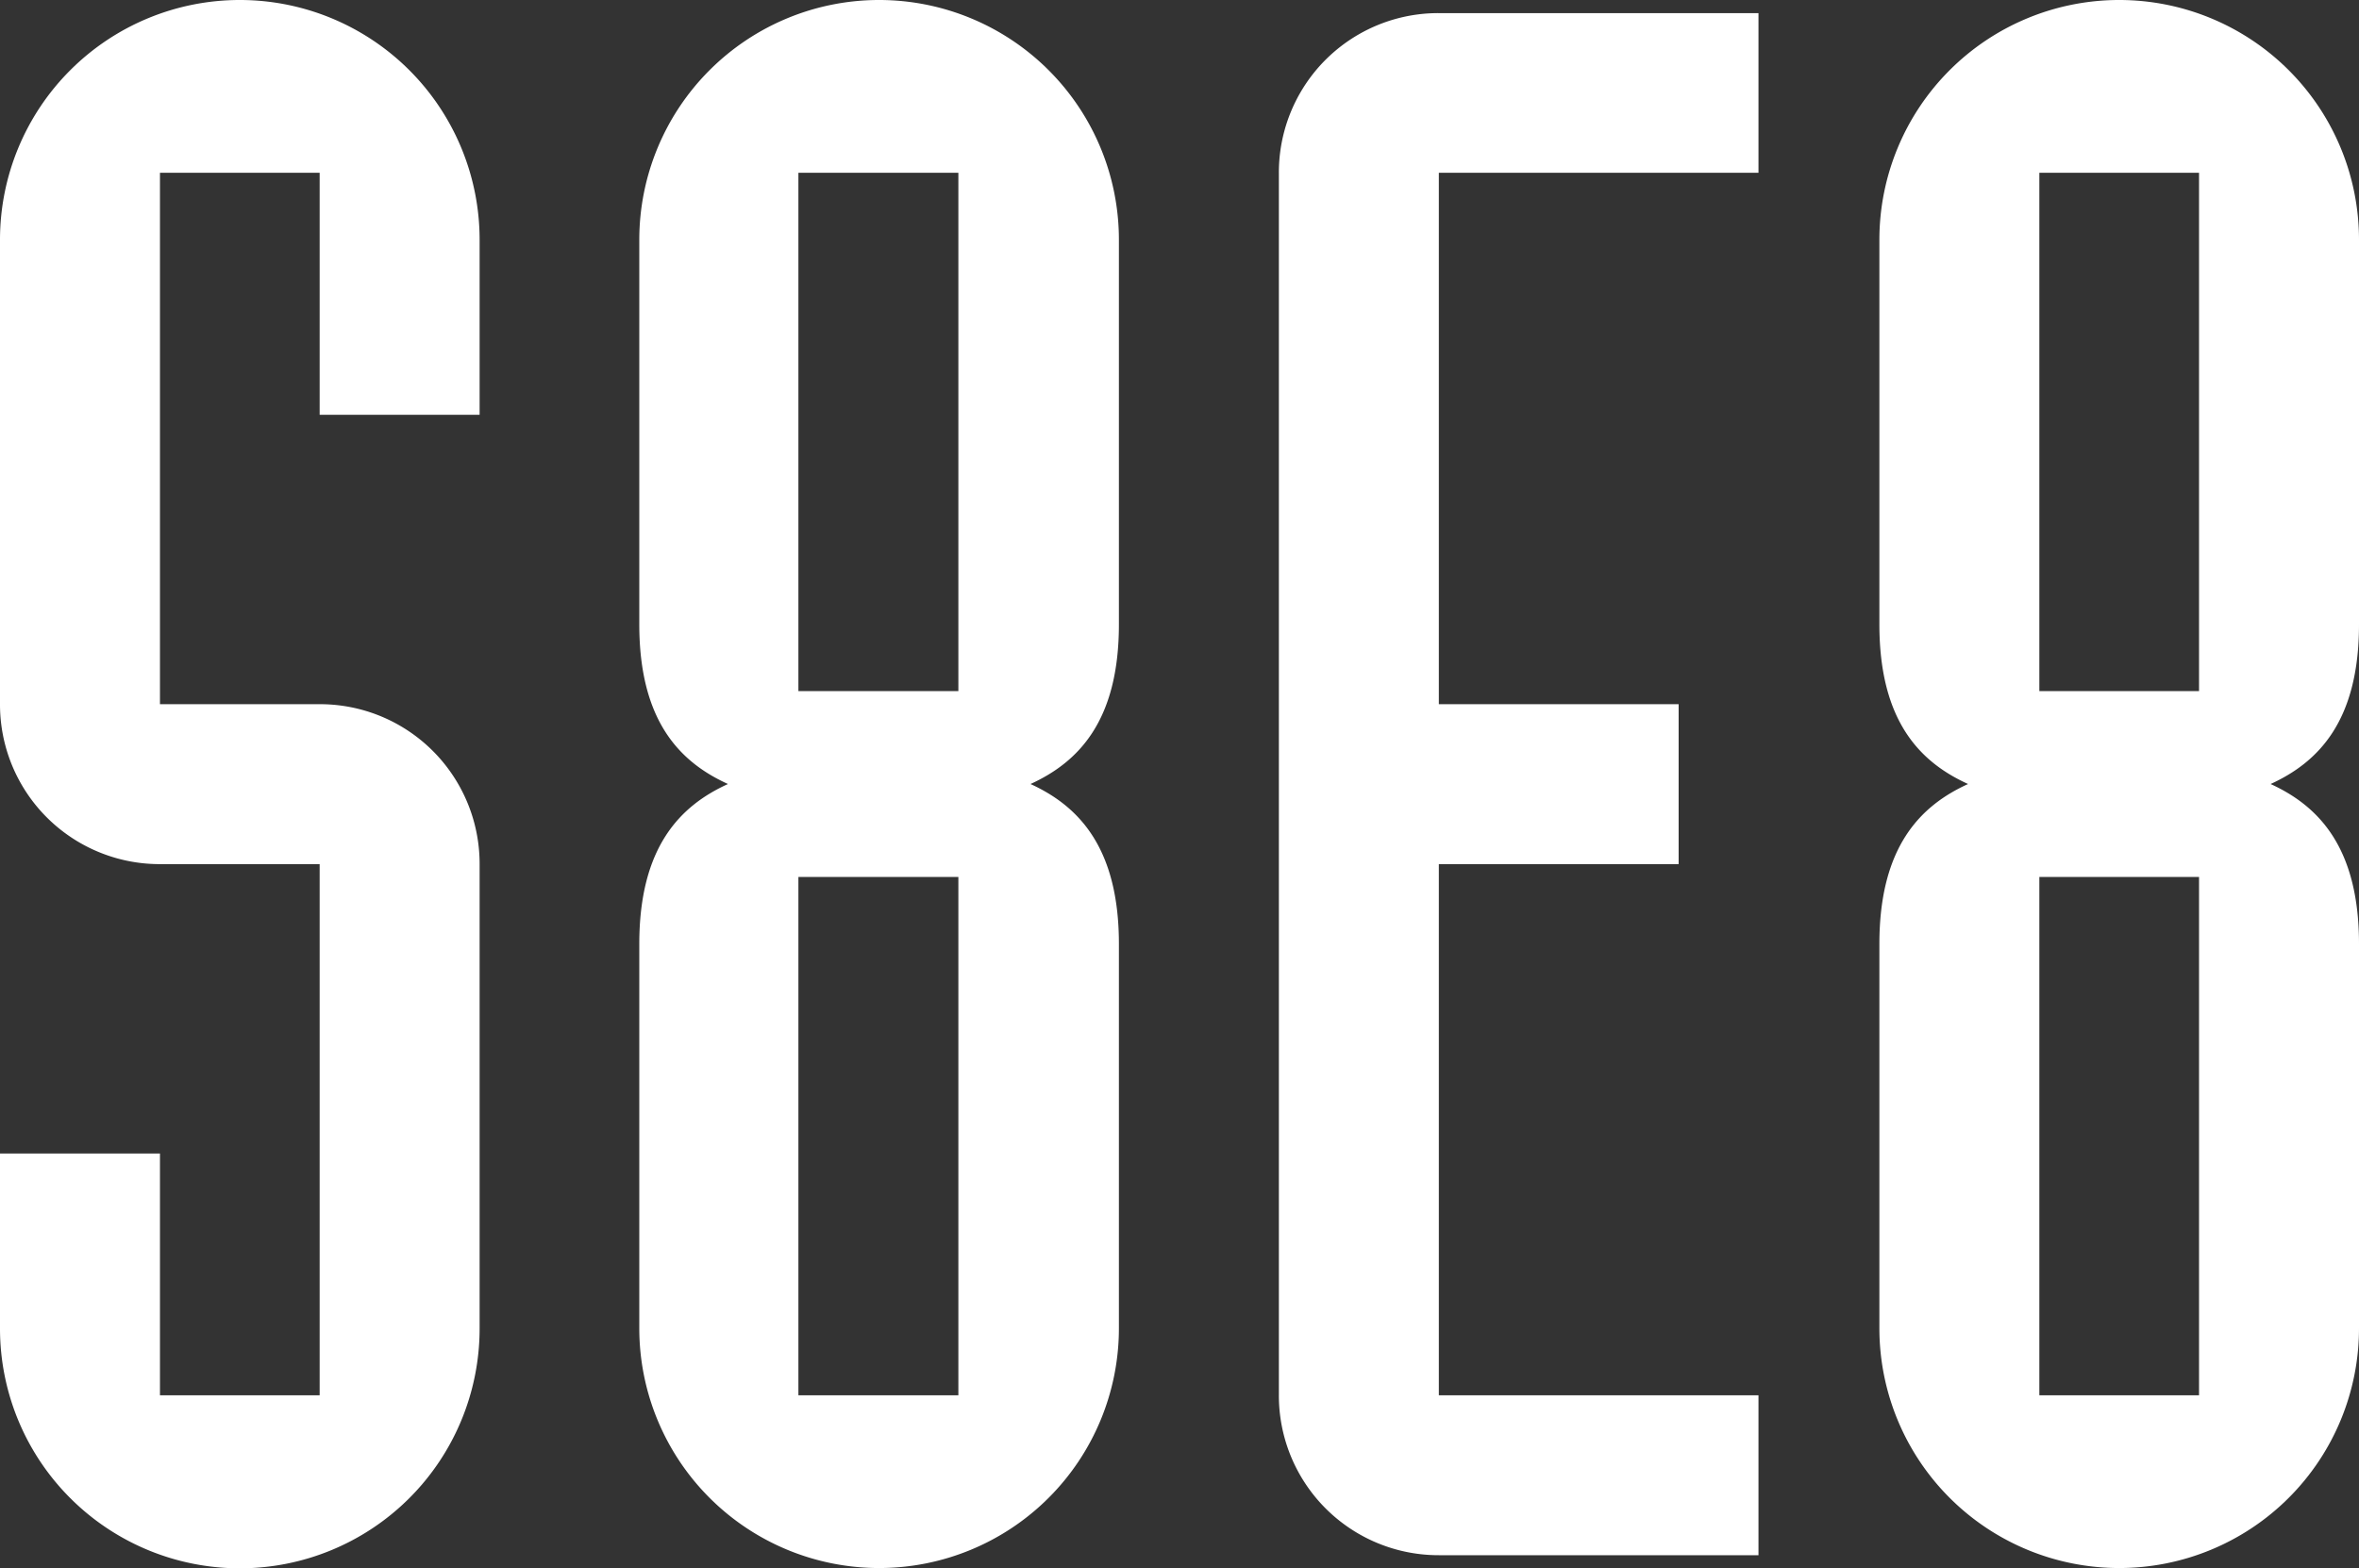 <?xml version="1.0" encoding="utf-8"?>
<svg xmlns="http://www.w3.org/2000/svg" viewBox="0 0 82.73 55.01">
  <rect x="0" y="0" width="82.73" height="55.01" fill="#333333" stroke="none"/>
  <defs>
    <style>.cls-1{fill:#fff;}</style>
  </defs>
  <title>Secondary 1</title>
  <g data-name="Layer 2" id="Layer_2">
    <g data-name="Layer 1" id="Layer_1-2">
      <path class="cls-1" d="M0,40.46H5.61v8.48h5.6V30.31H5.61A5.6,5.6,0,0,1,0,24.7V8.41a8.41,8.41,0,0,1,16.82,0v6.14H11.21V6.06H5.61V24.7h5.6a5.6,5.6,0,0,1,5.61,5.61V46.6A8.41,8.41,0,0,1,0,46.6Z"/>
      <path class="cls-1" d="M22.42,33.11c0-3.41,1.44-4.85,3.11-5.61-1.67-.76-3.11-2.19-3.11-5.6V8.41a8.41,8.41,0,1,1,16.82,0V21.9c0,3.41-1.44,4.84-3.1,5.6,1.66.76,3.1,2.2,3.1,5.61V46.59a8.41,8.41,0,1,1-16.82,0ZM28,24.24h5.61V6.06H28Zm0,24.7h5.61V30.76H28Z"/>
      <path class="cls-1" d="M61.67,6.06H50.46V24.7h8.41v5.61H50.46V48.94H61.67v5.61H50.46a5.6,5.6,0,0,1-5.61-5.61V6.06A5.59,5.59,0,0,1,50.46.46H61.67Z"/>
      <path class="cls-1" d="M65.91,33.11c0-3.41,1.44-4.85,3.11-5.61-1.67-.76-3.11-2.19-3.11-5.6V8.41a8.41,8.41,0,0,1,16.82,0V21.9c0,3.41-1.44,4.84-3.1,5.6,1.66.76,3.1,2.2,3.1,5.61V46.59a8.41,8.41,0,1,1-16.82,0Zm5.61-8.87h5.6V6.06h-5.6Zm0,24.7h5.6V30.76h-5.6Z"/>
    </g>
  </g>
</svg>